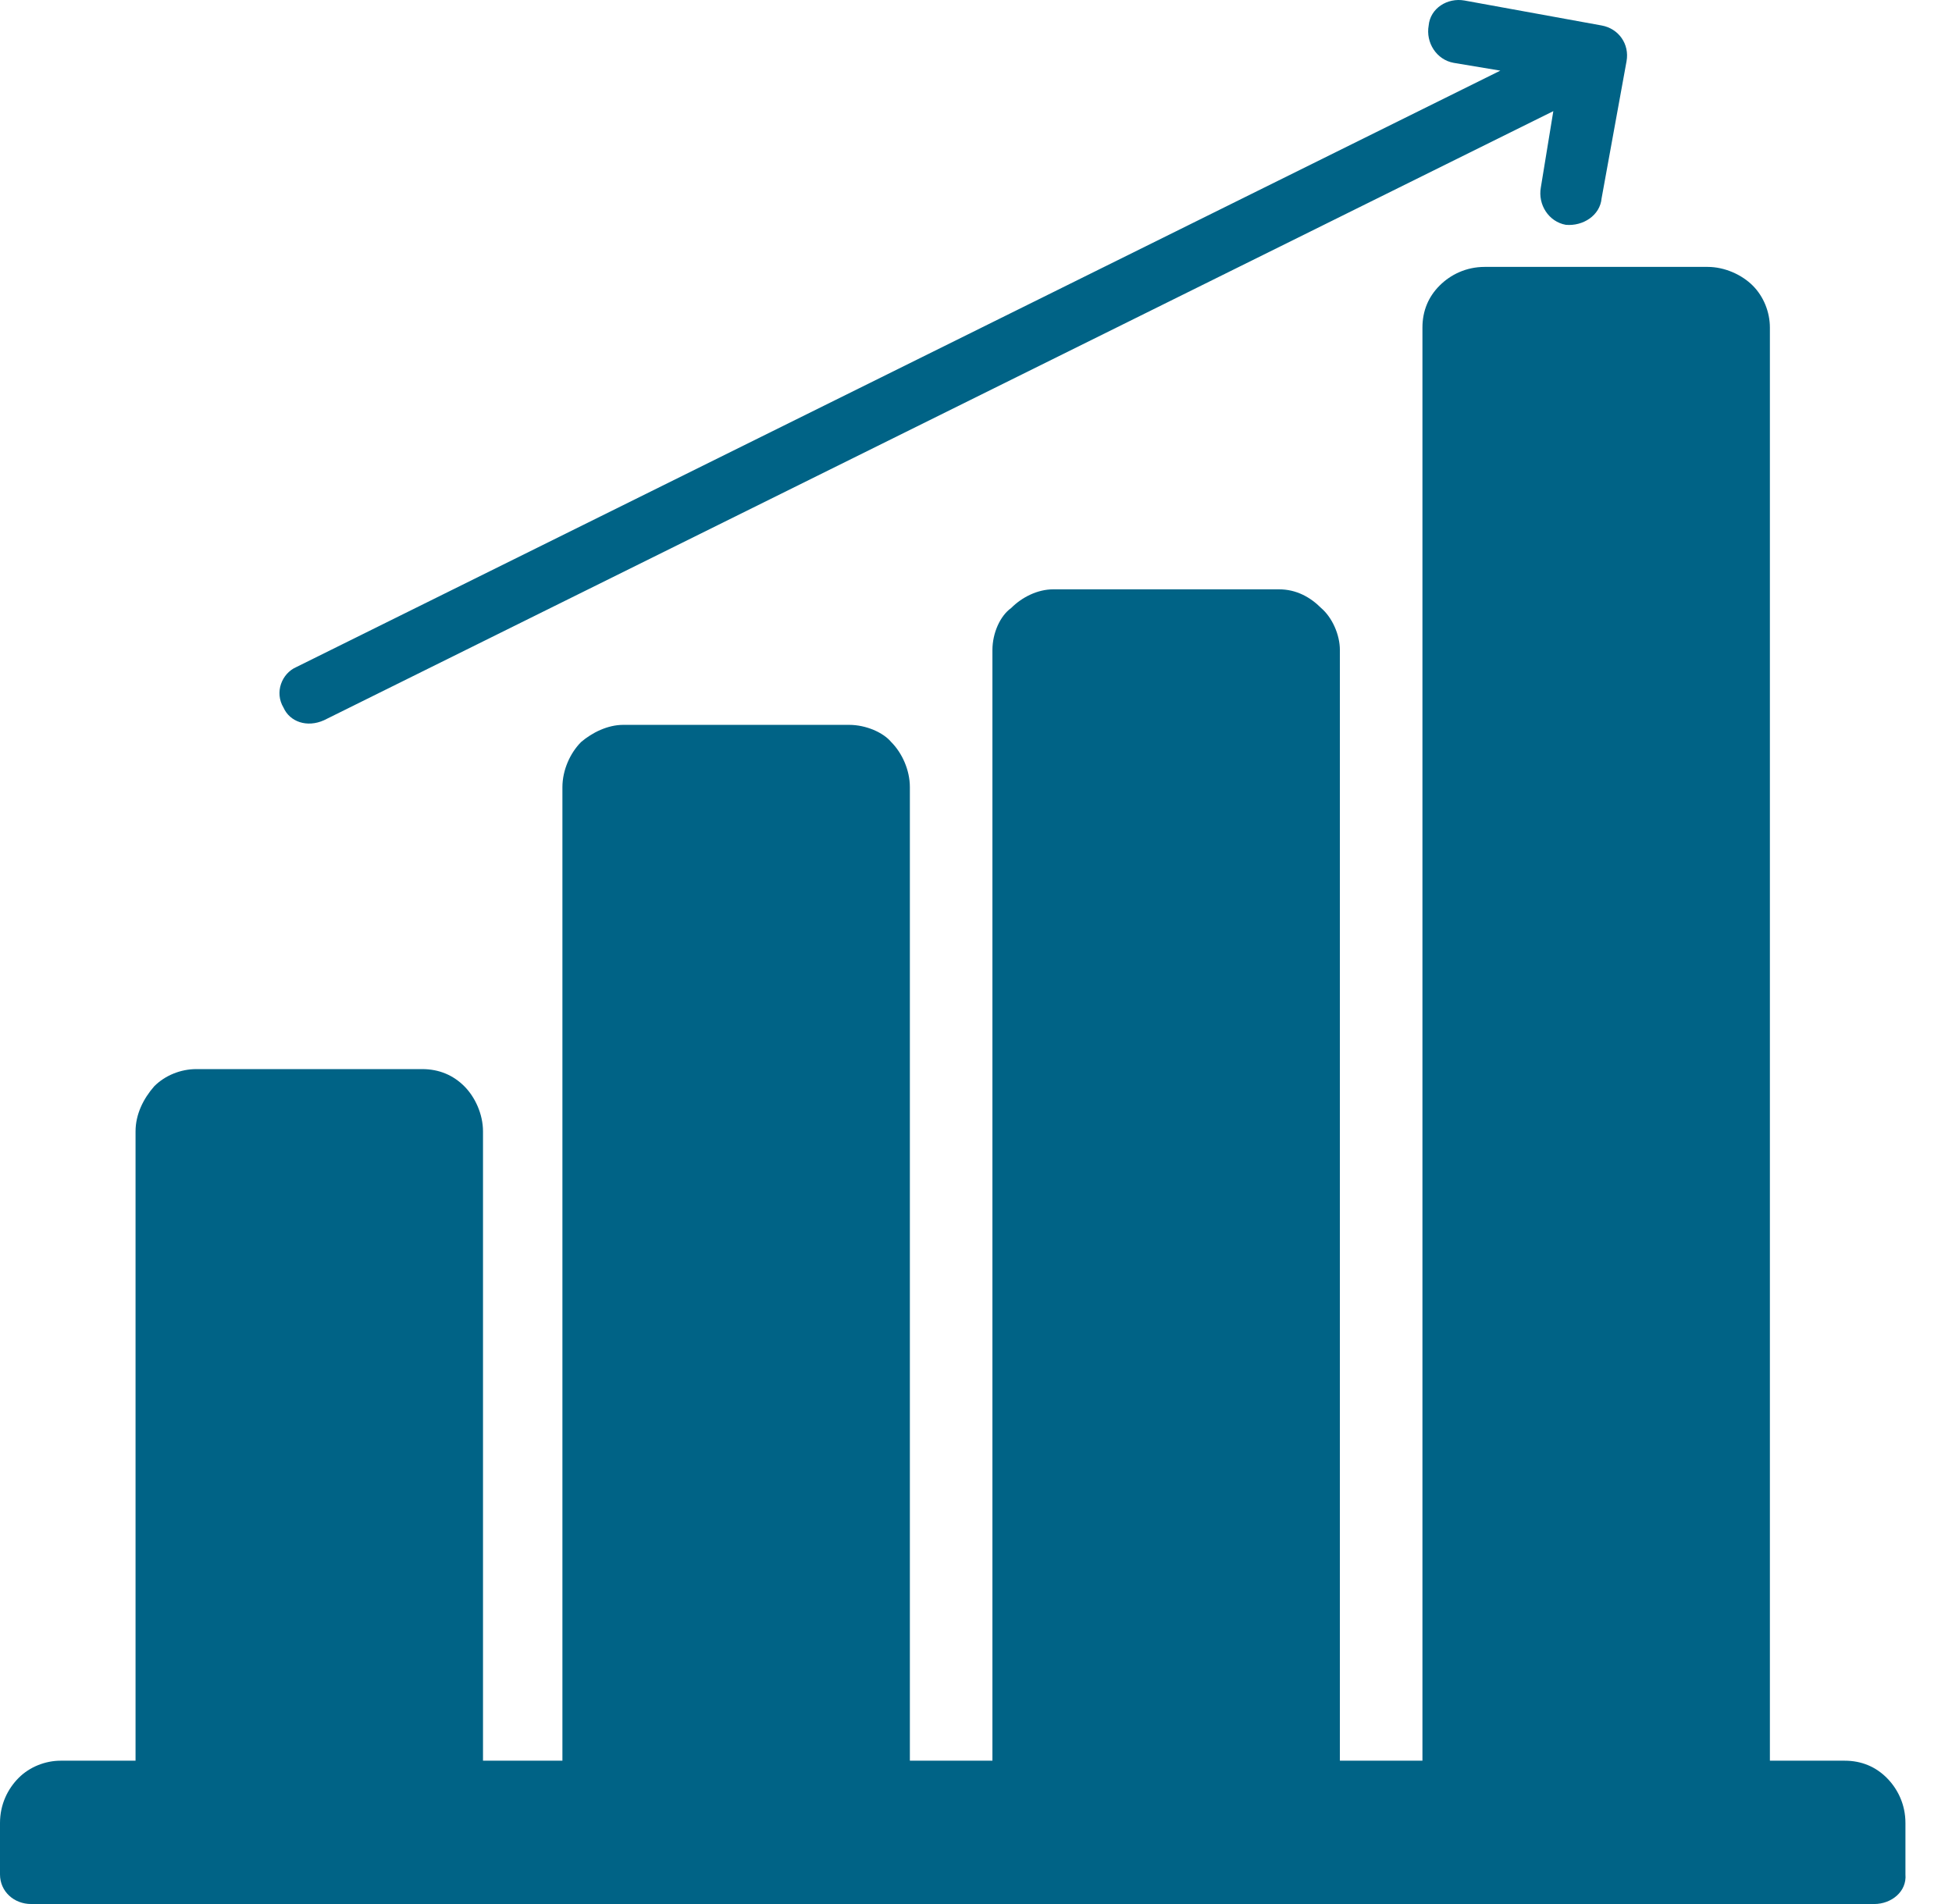 <?xml version="1.0" encoding="UTF-8"?> <svg xmlns="http://www.w3.org/2000/svg" width="41" height="40" viewBox="0 0 41 40" fill="none"> <path d="M6.807 15.13C6.447 15.293 6.087 15.162 5.956 14.868C5.759 14.541 5.923 14.148 6.218 14.017L31.513 1.484L30.532 1.32C30.172 1.255 29.943 0.895 30.008 0.535C30.041 0.175 30.401 -0.054 30.761 0.011L33.64 0.535C34 0.6 34.229 0.927 34.164 1.287L33.64 4.167C33.608 4.527 33.248 4.756 32.888 4.723C32.528 4.658 32.299 4.298 32.364 3.938L32.626 2.335L6.807 15.13ZM39.367 40H27.521H21.532H18.522H12.501H9.49H3.469H0.654C0.295 40 0 39.738 0 39.378V38.298C0 37.906 0.164 37.578 0.393 37.349C0.622 37.12 0.949 36.989 1.276 36.989H2.847V23.769C2.847 23.409 3.011 23.082 3.24 22.82C3.469 22.591 3.796 22.46 4.123 22.46H8.868C9.228 22.46 9.523 22.591 9.752 22.82C9.981 23.049 10.145 23.409 10.145 23.769V36.989H11.813V16.537C11.813 16.177 11.977 15.817 12.206 15.588C12.435 15.392 12.762 15.228 13.09 15.228H17.835C18.195 15.228 18.555 15.392 18.718 15.588C18.947 15.817 19.111 16.177 19.111 16.537V36.989H20.845V13.657C20.845 13.297 21.009 12.937 21.238 12.774C21.467 12.544 21.794 12.381 22.122 12.381H26.866C27.227 12.381 27.521 12.544 27.75 12.774C27.979 12.97 28.143 13.33 28.143 13.657V36.989H29.877V6.883C29.877 6.523 30.008 6.229 30.237 6C30.466 5.771 30.793 5.607 31.186 5.607H35.866C36.226 5.607 36.586 5.771 36.815 6C37.044 6.229 37.175 6.556 37.175 6.883V36.989H38.745C39.105 36.989 39.4 37.12 39.629 37.349C39.858 37.578 40.022 37.906 40.022 38.298V39.378C40.054 39.738 39.727 40 39.367 40Z" fill="#006386"></path> </svg> 